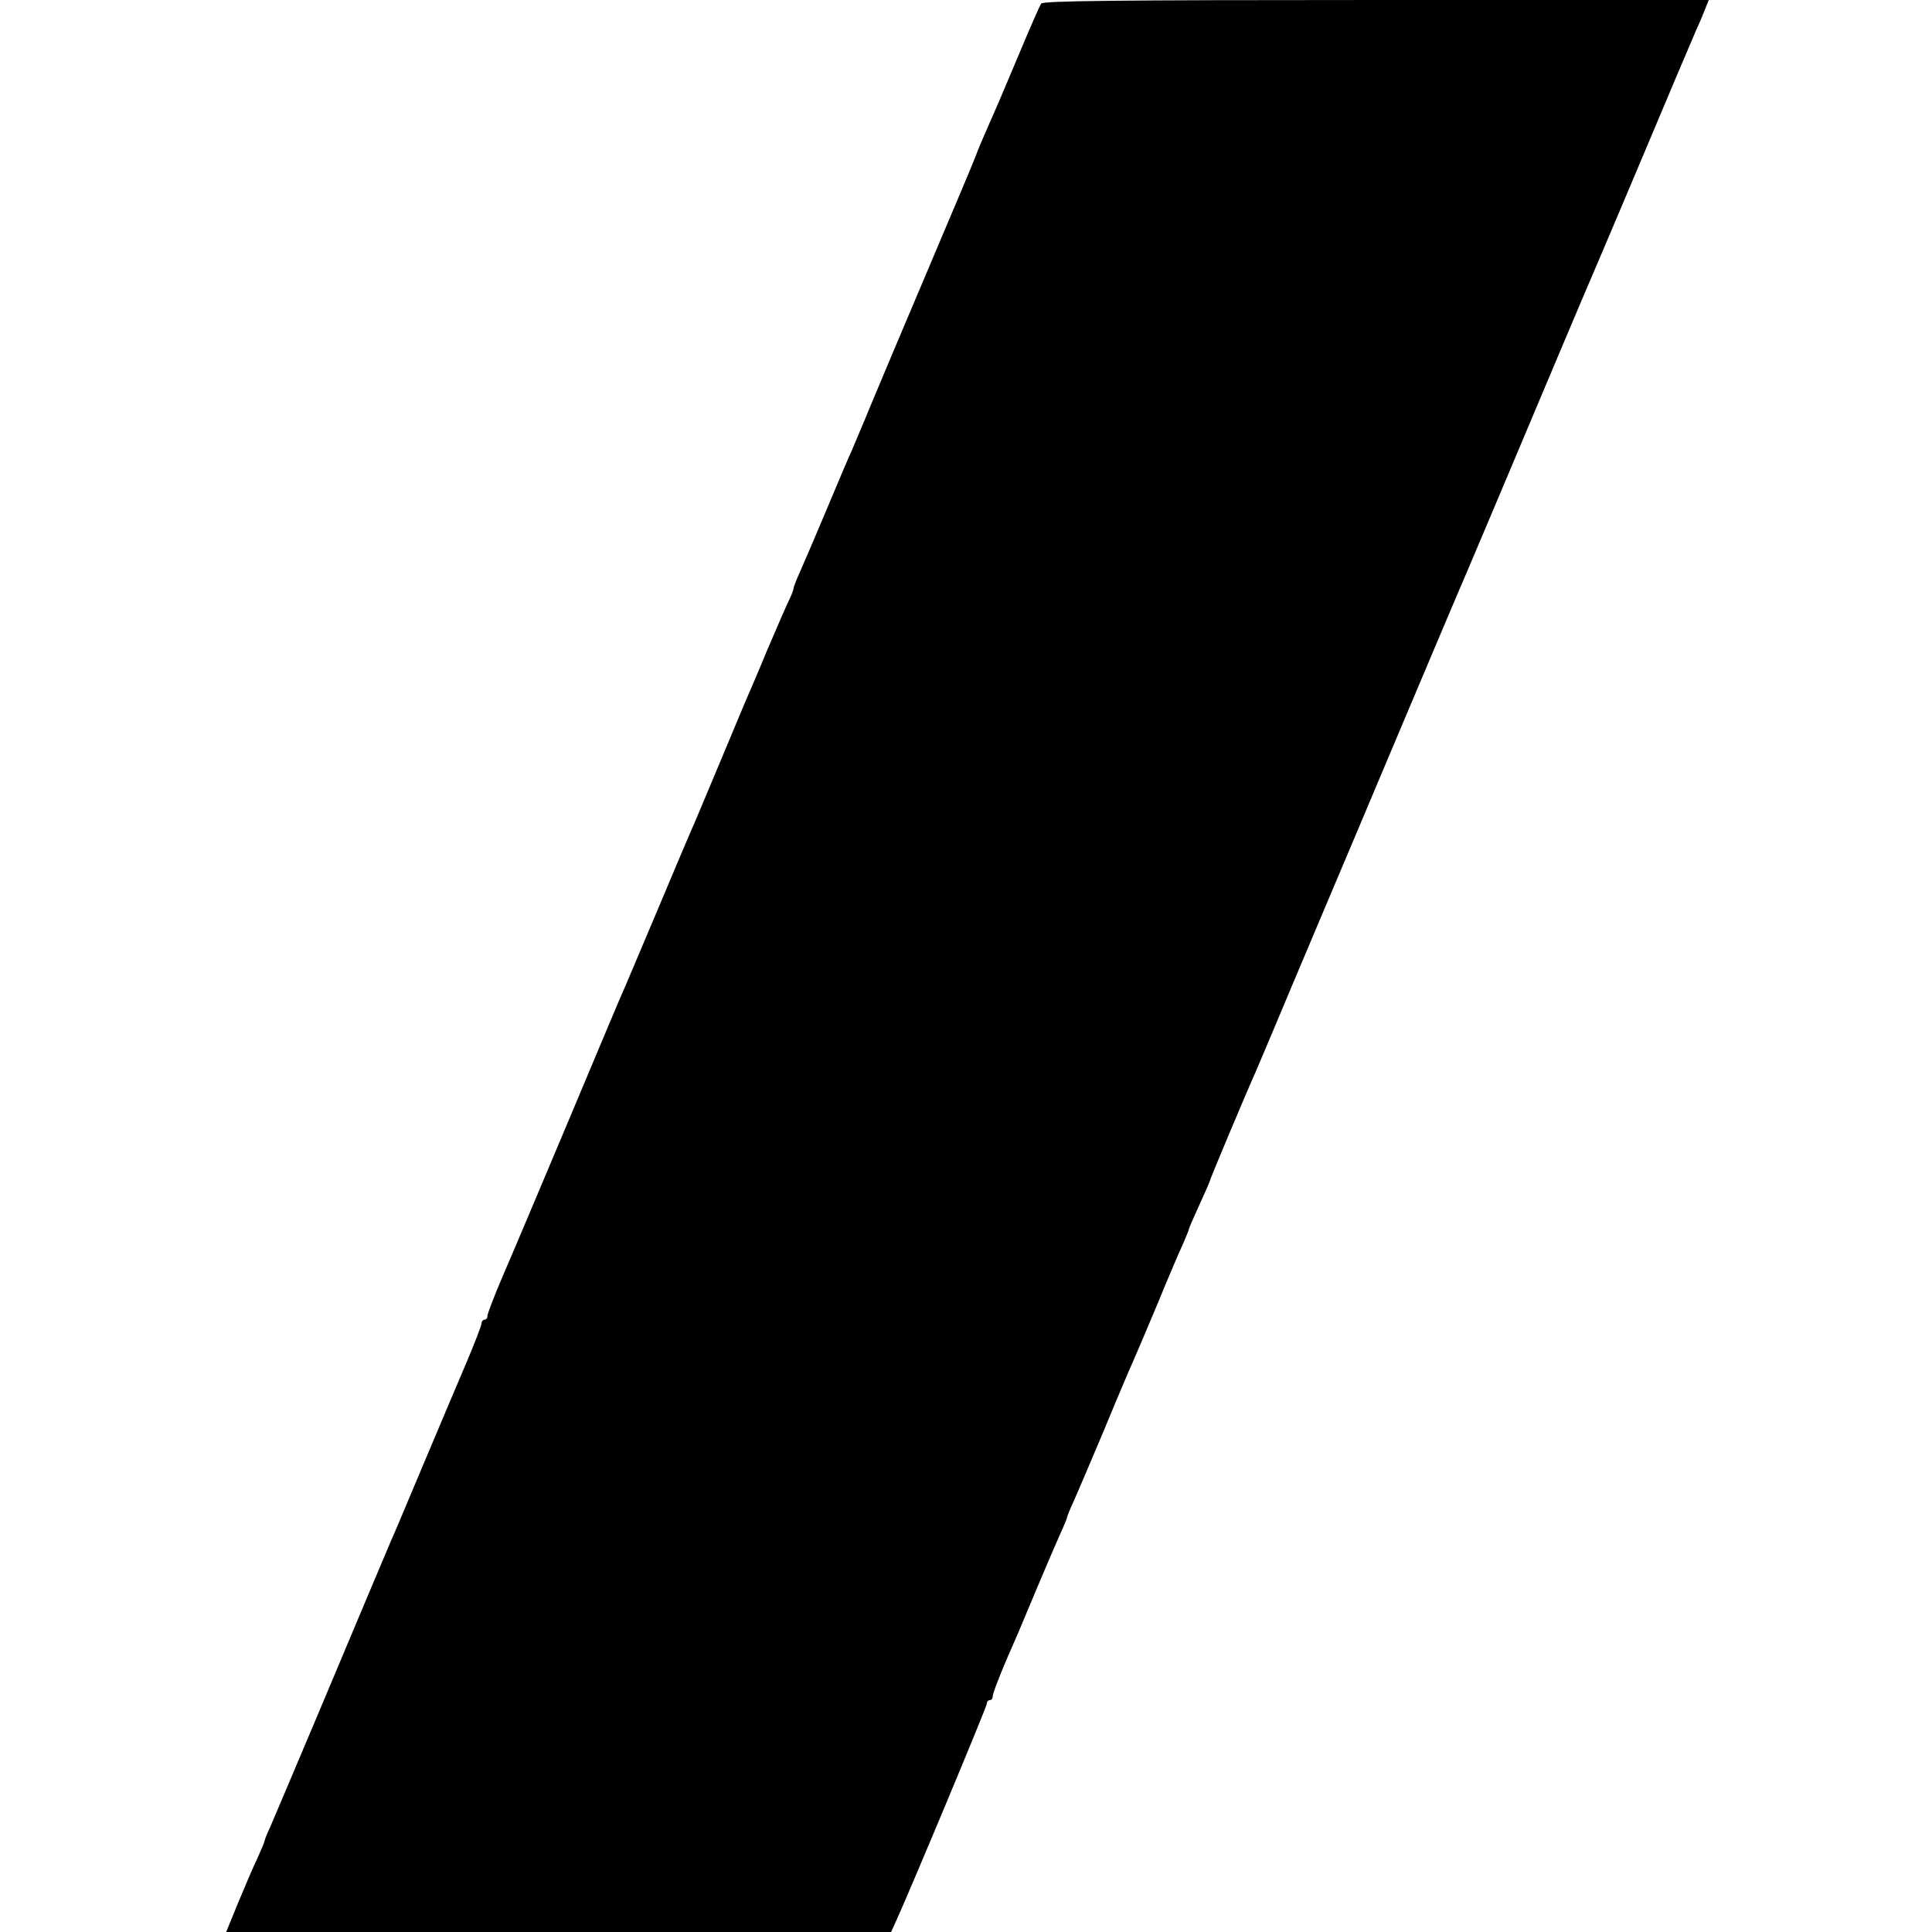<?xml version="1.0" standalone="no"?>
<!DOCTYPE svg PUBLIC "-//W3C//DTD SVG 20010904//EN"
 "http://www.w3.org/TR/2001/REC-SVG-20010904/DTD/svg10.dtd">
<svg version="1.0" xmlns="http://www.w3.org/2000/svg"
 width="650pt" height="650pt" viewBox="0 0 650 650"
 preserveAspectRatio="xMidYMid meet">
<g transform="translate(0,650) scale(0.1,-0.1)"
fill="#000000" stroke="none">
<path d="M3503 6488 c-5 -7 -40 -87 -78 -178 -38 -91 -82 -194 -98 -229 -16
-36 -37 -85 -46 -110 -10 -26 -80 -192 -156 -371 -76 -179 -162 -383 -192
-455 -29 -71 -60 -143 -67 -160 -8 -16 -44 -102 -81 -190 -37 -88 -78 -184
-91 -213 -13 -29 -24 -56 -24 -61 0 -4 -6 -21 -14 -37 -8 -16 -42 -94 -76
-174 -33 -80 -65 -154 -70 -165 -5 -11 -45 -108 -90 -215 -45 -107 -87 -208
-95 -225 -7 -16 -57 -133 -110 -260 -53 -126 -103 -243 -110 -260 -8 -16 -93
-219 -190 -450 -97 -231 -199 -472 -226 -534 -27 -63 -49 -121 -49 -128 0 -7
-4 -13 -10 -13 -5 0 -10 -6 -10 -13 0 -6 -23 -66 -51 -132 -28 -66 -94 -221
-146 -345 -52 -124 -100 -238 -108 -255 -22 -52 -89 -210 -240 -570 -81 -192
-156 -369 -166 -392 -11 -23 -19 -44 -19 -47 0 -3 -11 -29 -24 -58 -14 -29
-43 -97 -65 -150 l-40 -98 1118 0 1119 0 15 33 c40 86 307 724 307 735 0 7 5
12 10 12 6 0 10 6 10 13 0 12 32 93 85 212 7 17 36 86 65 155 29 69 63 148 76
177 13 28 24 55 24 58 0 3 11 30 24 58 13 29 58 135 101 237 42 102 85 203 95
225 10 22 48 112 85 200 36 88 75 179 86 202 10 24 19 45 19 48 0 3 16 39 35
81 19 41 35 78 35 80 0 5 123 298 155 369 7 17 31 73 53 125 22 52 101 241
177 420 76 179 161 381 190 450 92 218 276 654 290 685 13 30 125 295 285 675
45 107 88 209 95 225 38 88 110 258 168 395 126 300 209 495 222 525 8 17 21
47 29 68 l15 37 -1118 0 c-883 0 -1121 -3 -1128 -12z"/>
</g>
</svg>
